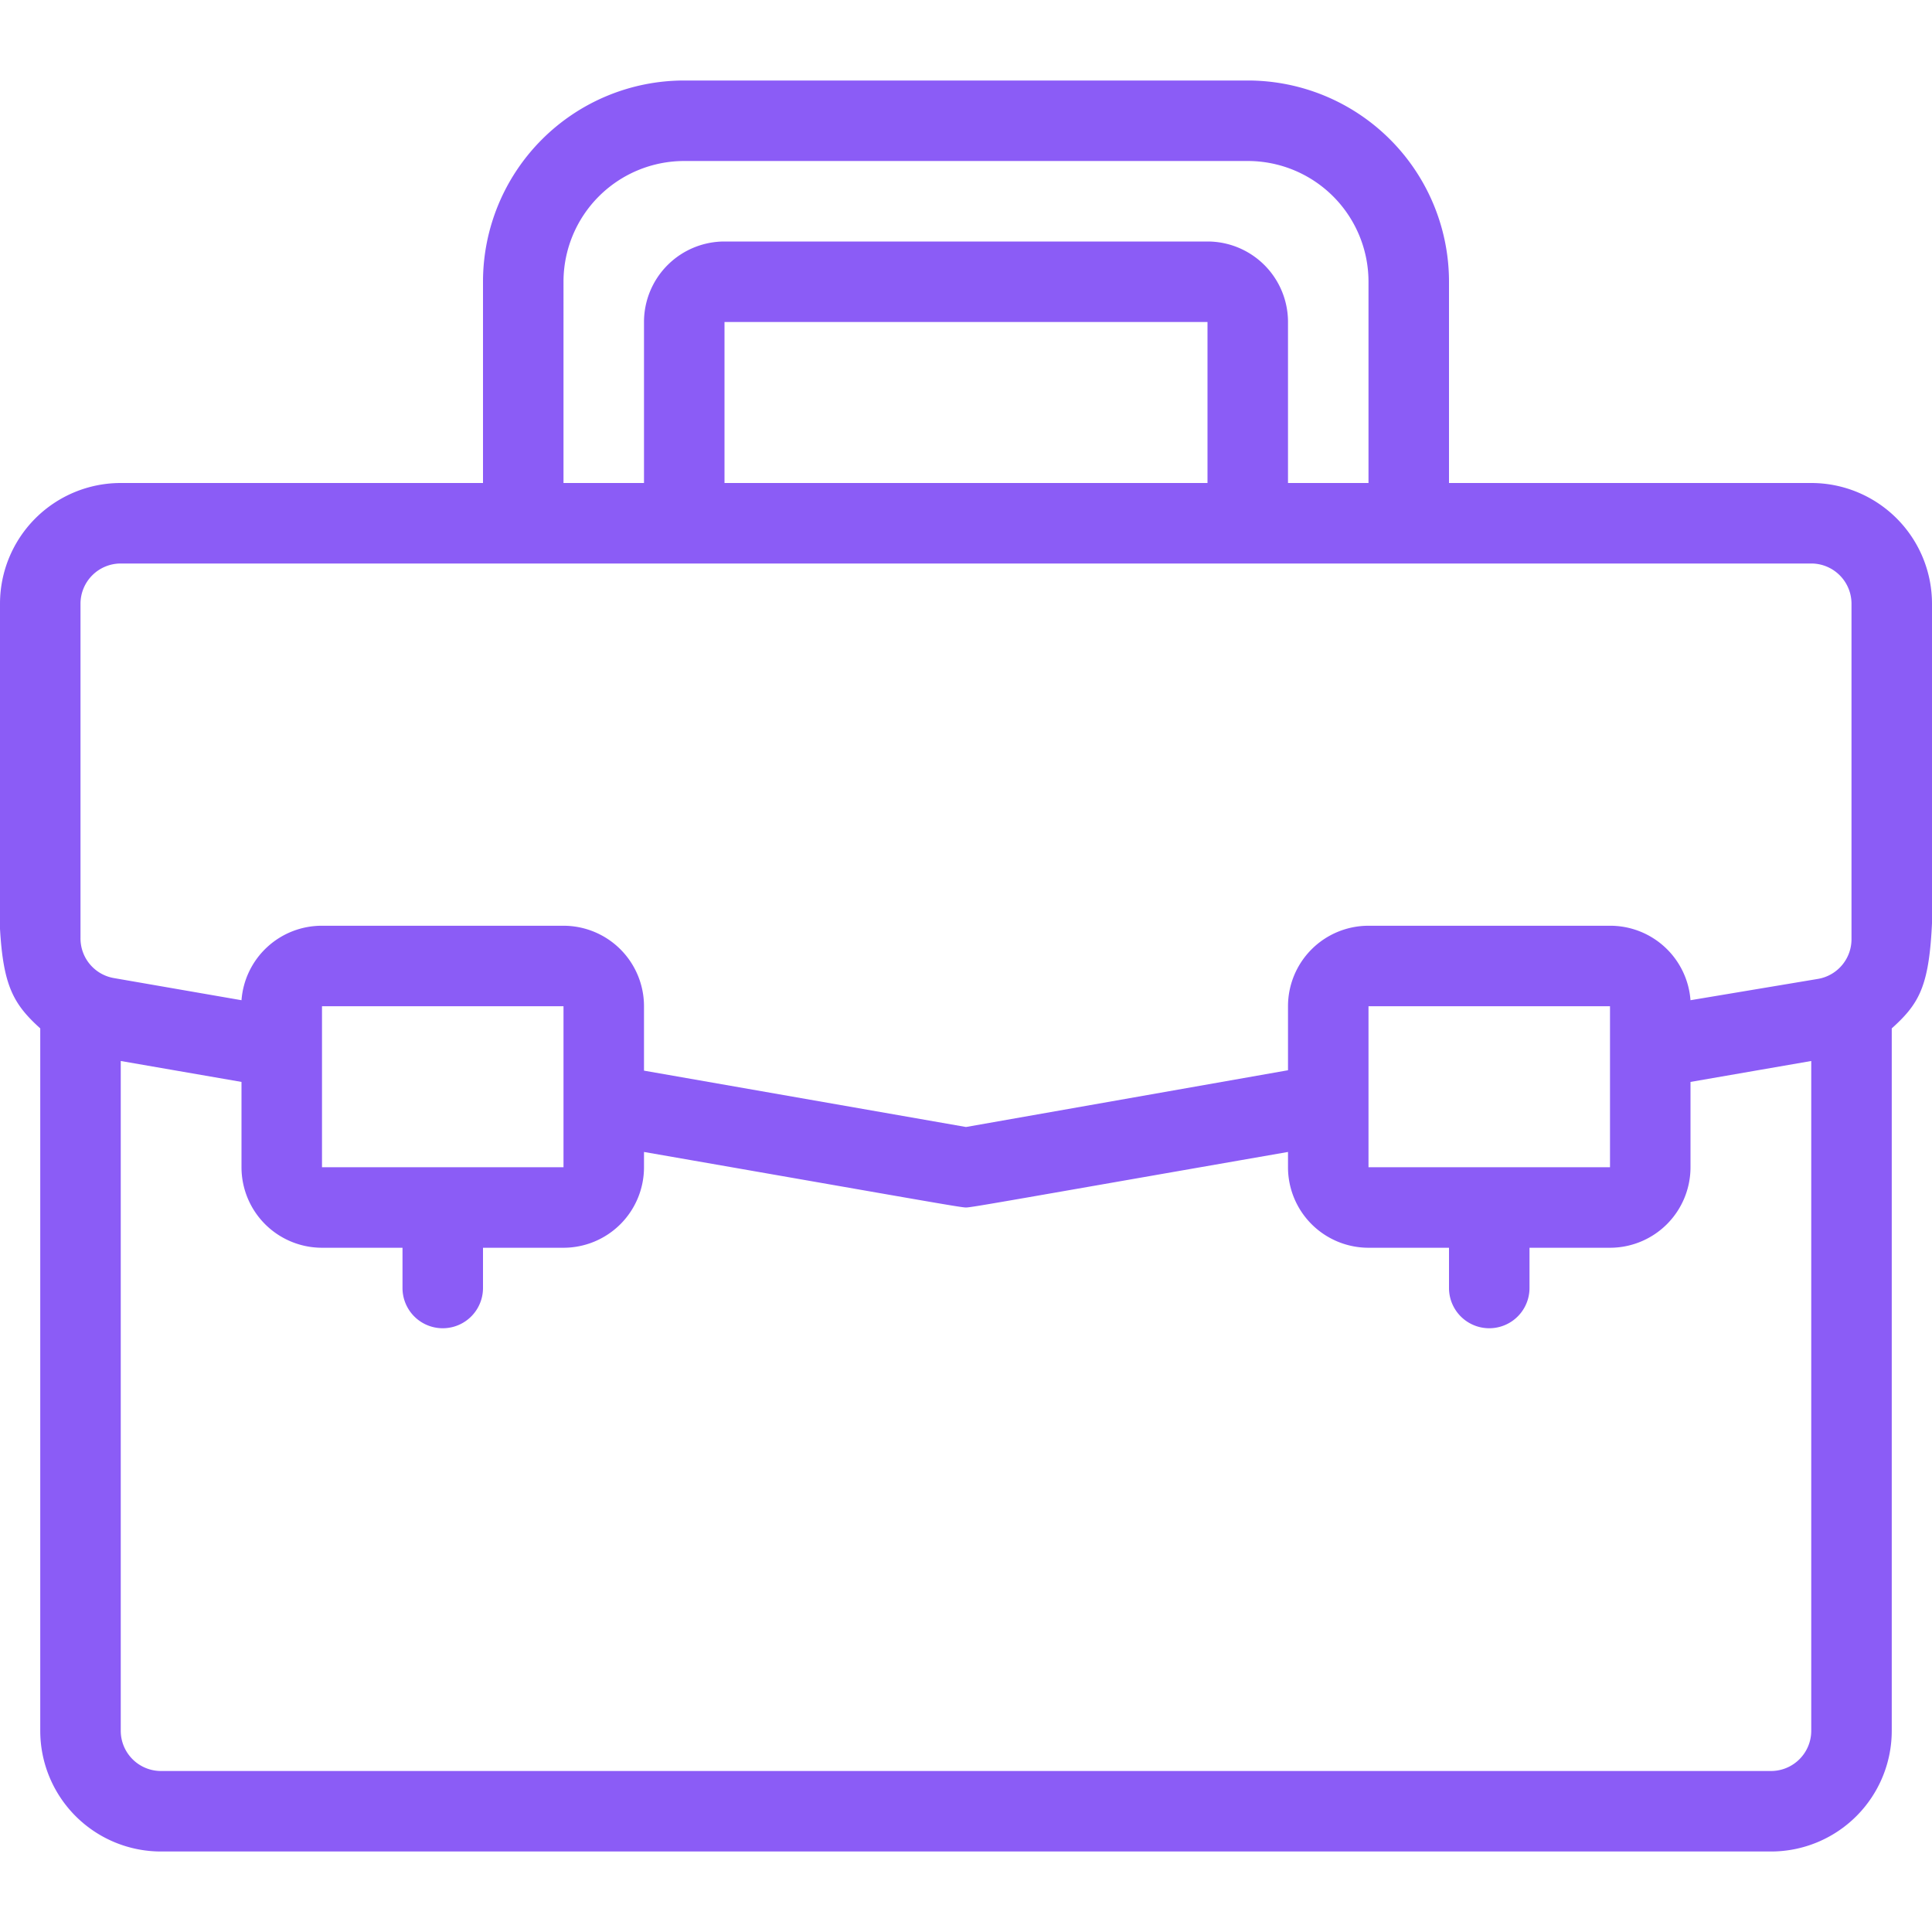 <svg xmlns="http://www.w3.org/2000/svg" viewBox="0 0 48 48" id="Briefcase">
  <path d="M45 12h-9V7a5 5 0 0 0-5-5H17a5 5 0 0 0-5 5v5H3a3 3 0 0 0-3 3c0 8.73-.33 9.35 1 10.55V43a3 3 0 0 0 3 3h40a3 3 0 0 0 3-3V25.55c1.3-1.17 1-1.67 1-10.55a3 3 0 0 0-3-3ZM14 7a3 3 0 0 1 3-3h14a3 3 0 0 1 3 3v5h-2V8a2 2 0 0 0-2-2H18a2 2 0 0 0-2 2v4h-2Zm16 5H18V8h12ZM2 15a1 1 0 0 1 1-1h42a1 1 0 0 1 1 1v8.32a1 1 0 0 1-.83 1l-3.17.53A2 2 0 0 0 40 23h-6a2 2 0 0 0-2 2v1.59L24 28l-8-1.4V25a2 2 0 0 0-2-2H8a2 2 0 0 0-2 1.85l-3.17-.55a1 1 0 0 1-.83-1Zm32 14v-4h6v4ZM8 29v-4h6v4Zm36 15H4a1 1 0 0 1-1-1V26.36l3 .52V29a2 2 0 0 0 2 2h2v1a1 1 0 0 0 2 0v-1h2a2 2 0 0 0 2-2v-.38C22.77 29.8 23.86 30 24 30s1.23-.2 8-1.38V29a2 2 0 0 0 2 2h2v1a1 1 0 0 0 2 0v-1h2a2 2 0 0 0 2-2v-2.12l3-.52V43a1 1 0 0 1-1 1Z" fill="#8b5cf6" class="color000000 svgShape"></path>
</svg>
